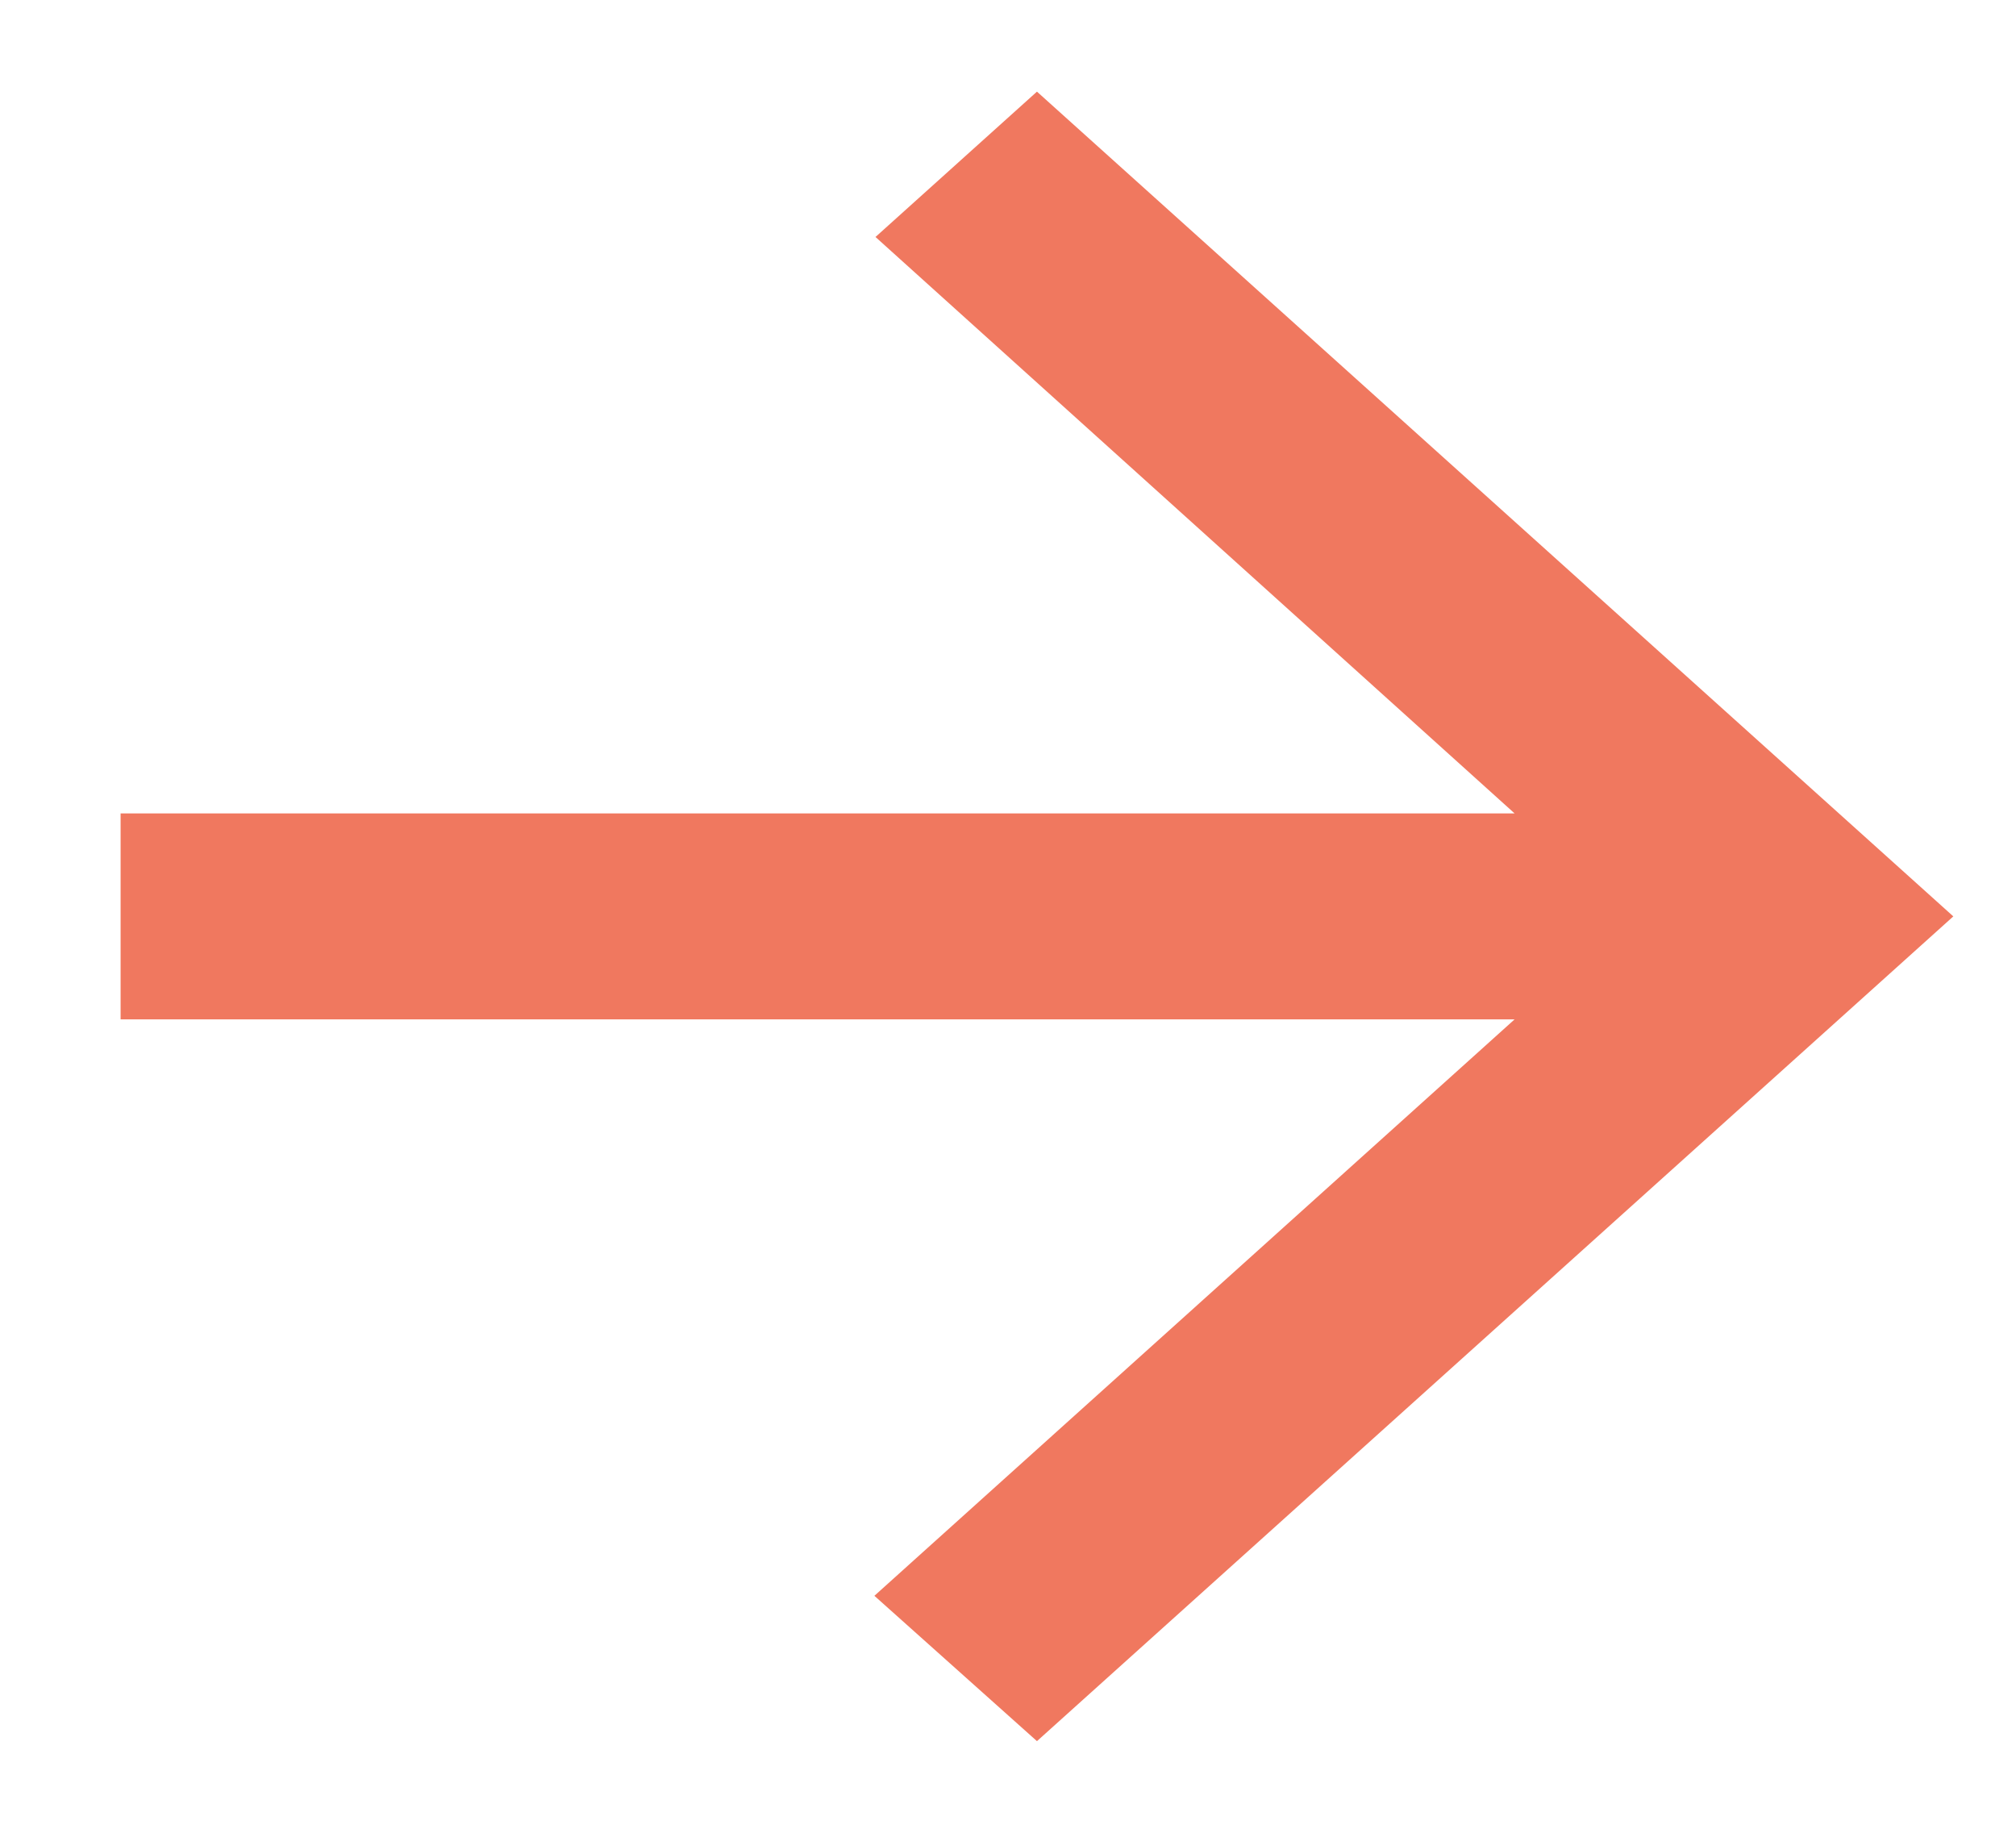 <svg width="11" height="10" viewBox="0 0 11 10" fill="none" xmlns="http://www.w3.org/2000/svg">
<path id="Vector" d="M0.658 5.562L8.264 5.562L4.771 8.707L5.658 9.5L10.658 5L5.658 0.5L4.777 1.293L8.264 4.438L0.658 4.438L0.658 5.562Z" fill="#F0785F"/>
</svg>
